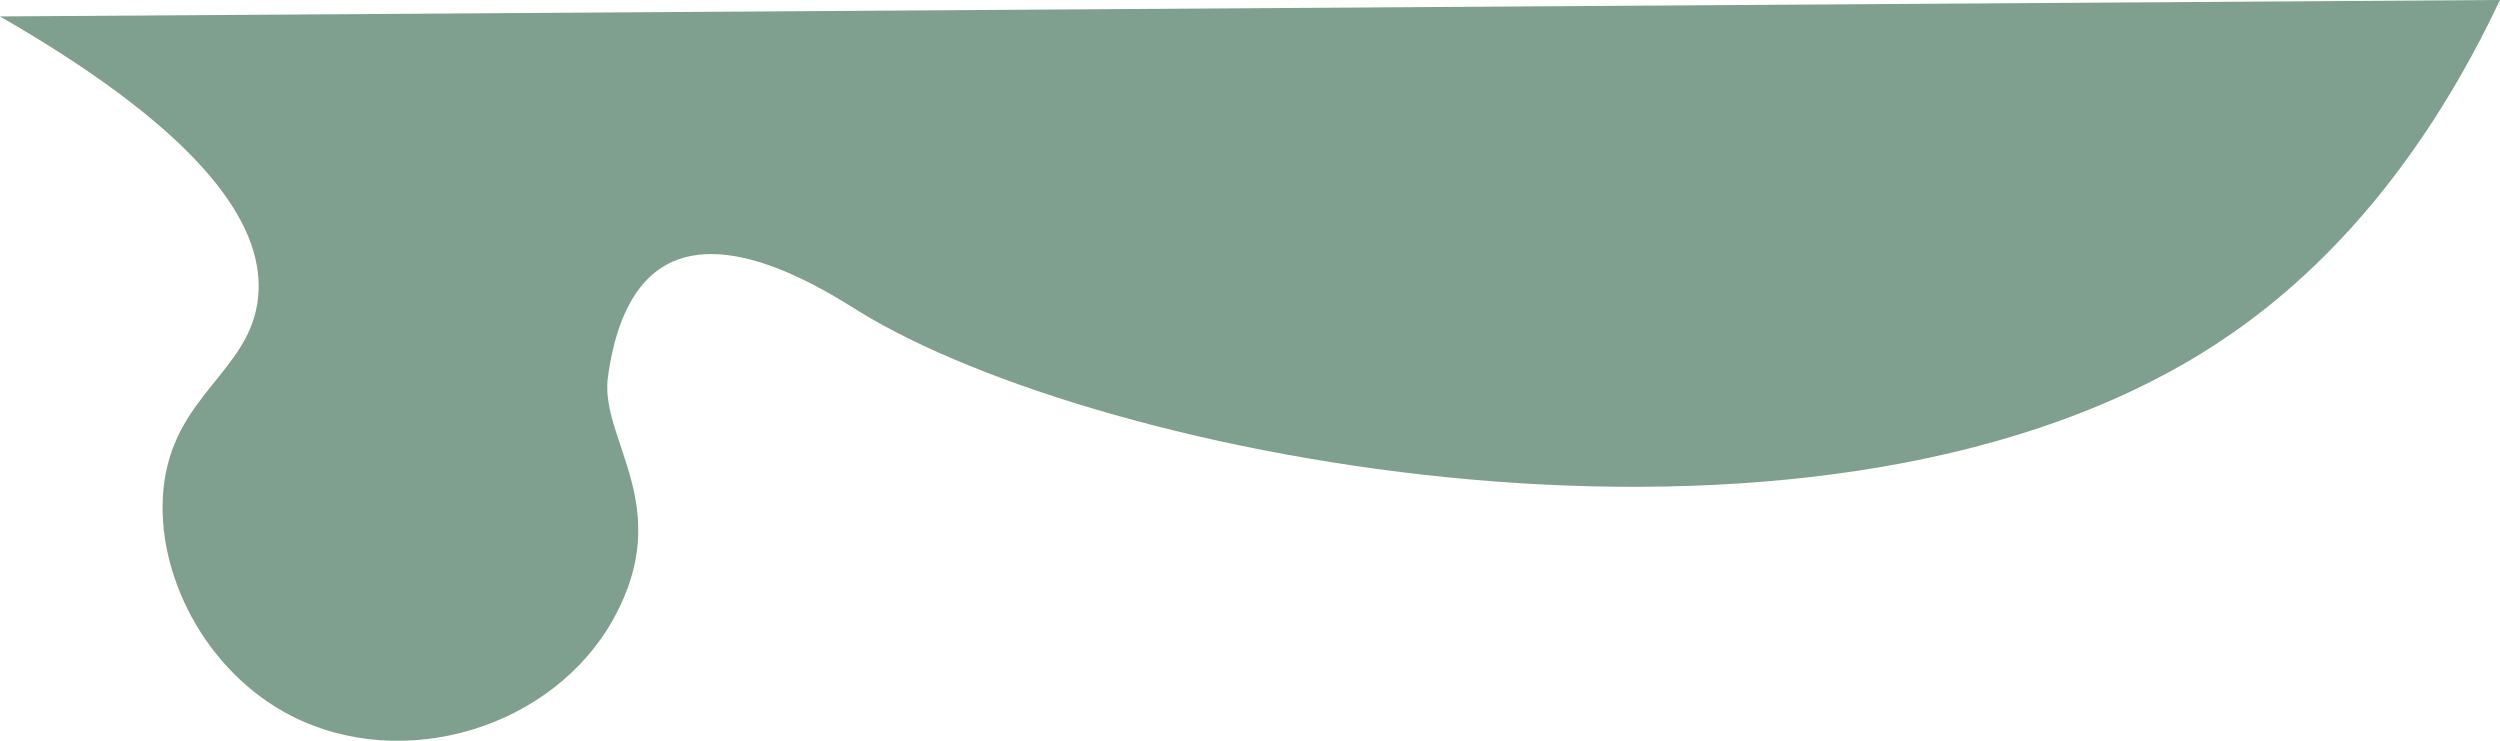 <?xml version="1.0" encoding="UTF-8"?>
<svg id="Laag_2" data-name="Laag 2" xmlns="http://www.w3.org/2000/svg" viewBox="0 0 765.23 226.76">
  <defs>
    <style>
      .cls-1 {
        fill: #2b6143;
        opacity: .6;
      }
    </style>
  </defs>
  <g id="Herperst">
    <path class="cls-1" d="M0,5.03c66.6,38.33,80.99,66.32,79,86-2.31,22.88-26.29,29.85-29,59-2.38,25.56,12.77,55.48,39,69,34.34,17.69,80.5,3.89,99-30,18.55-33.97-4-54-2-73,1.4-10.77,5.22-27.94,18-35,19.92-11,50.19,8.89,58.84,14.22,73.92,45.55,289.56,87.61,410.95,12.94,24.1-14.82,61.44-44.67,91.44-108.2C510.15,1.68,255.08,3.36,0,5.03Z"/>
  </g>
</svg>